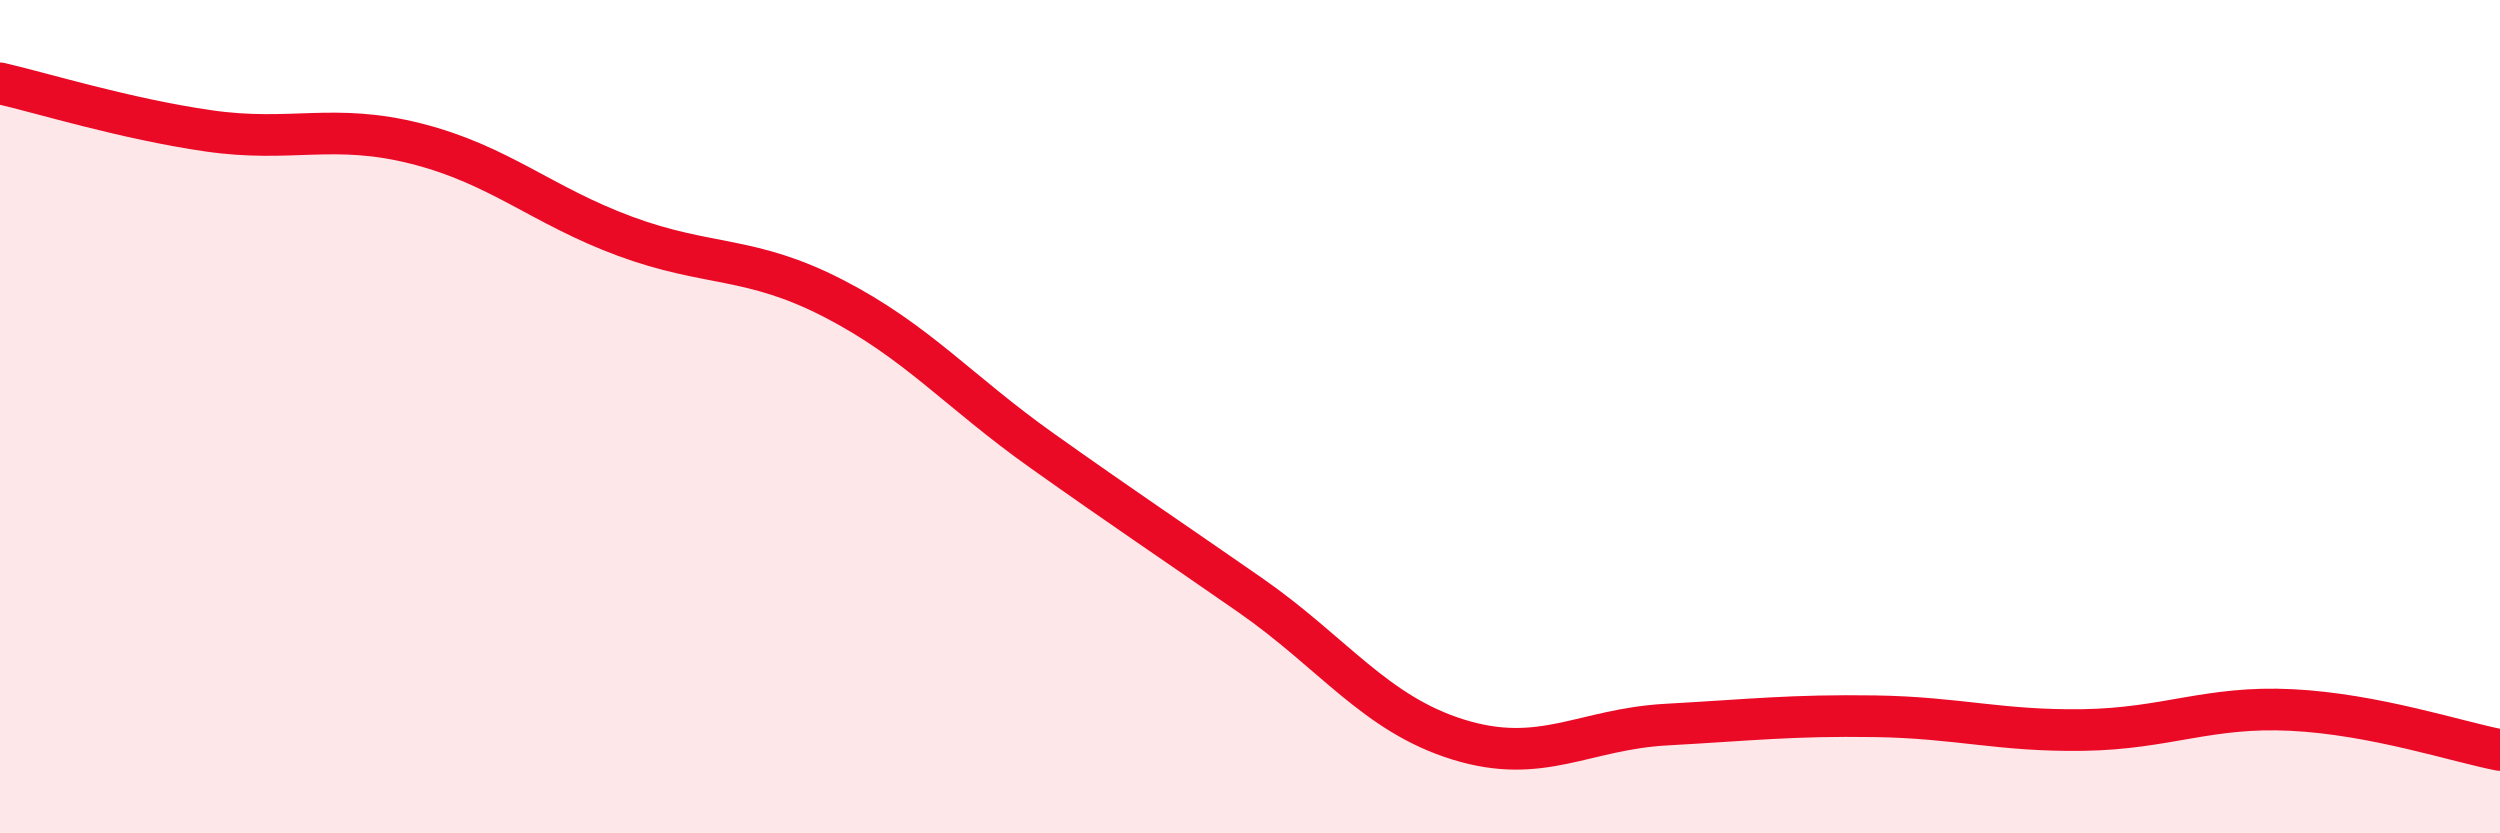 
    <svg width="60" height="20" viewBox="0 0 60 20" xmlns="http://www.w3.org/2000/svg">
      <path
        d="M 0,2 C 1,2.23 3,2.85 5,3.14 C 7,3.43 8,2.94 10,3.45 C 12,3.96 13,4.93 15,5.67 C 17,6.41 18,6.13 20,7.16 C 22,8.19 23,9.39 25,10.81 C 27,12.23 28,12.89 30,14.28 C 32,15.67 33,17.13 35,17.75 C 37,18.37 38,17.5 40,17.39 C 42,17.28 43,17.16 45,17.19 C 47,17.22 48,17.55 50,17.52 C 52,17.49 53,16.94 55,17.04 C 57,17.14 59,17.81 60,18L60 20L0 20Z"
        fill="#EB0A25"
        opacity="0.1"
        stroke-linecap="round"
        stroke-linejoin="round"
      />
      <path
        d="M 0,2 C 1,2.23 3,2.85 5,3.14 C 7,3.43 8,2.94 10,3.45 C 12,3.96 13,4.93 15,5.67 C 17,6.41 18,6.13 20,7.16 C 22,8.19 23,9.39 25,10.81 C 27,12.23 28,12.89 30,14.28 C 32,15.67 33,17.13 35,17.75 C 37,18.37 38,17.5 40,17.39 C 42,17.28 43,17.16 45,17.19 C 47,17.22 48,17.55 50,17.52 C 52,17.49 53,16.94 55,17.04 C 57,17.14 59,17.81 60,18"
        stroke="#EB0A25"
        stroke-width="1"
        fill="none"
        stroke-linecap="round"
        stroke-linejoin="round"
      />
    </svg>
  